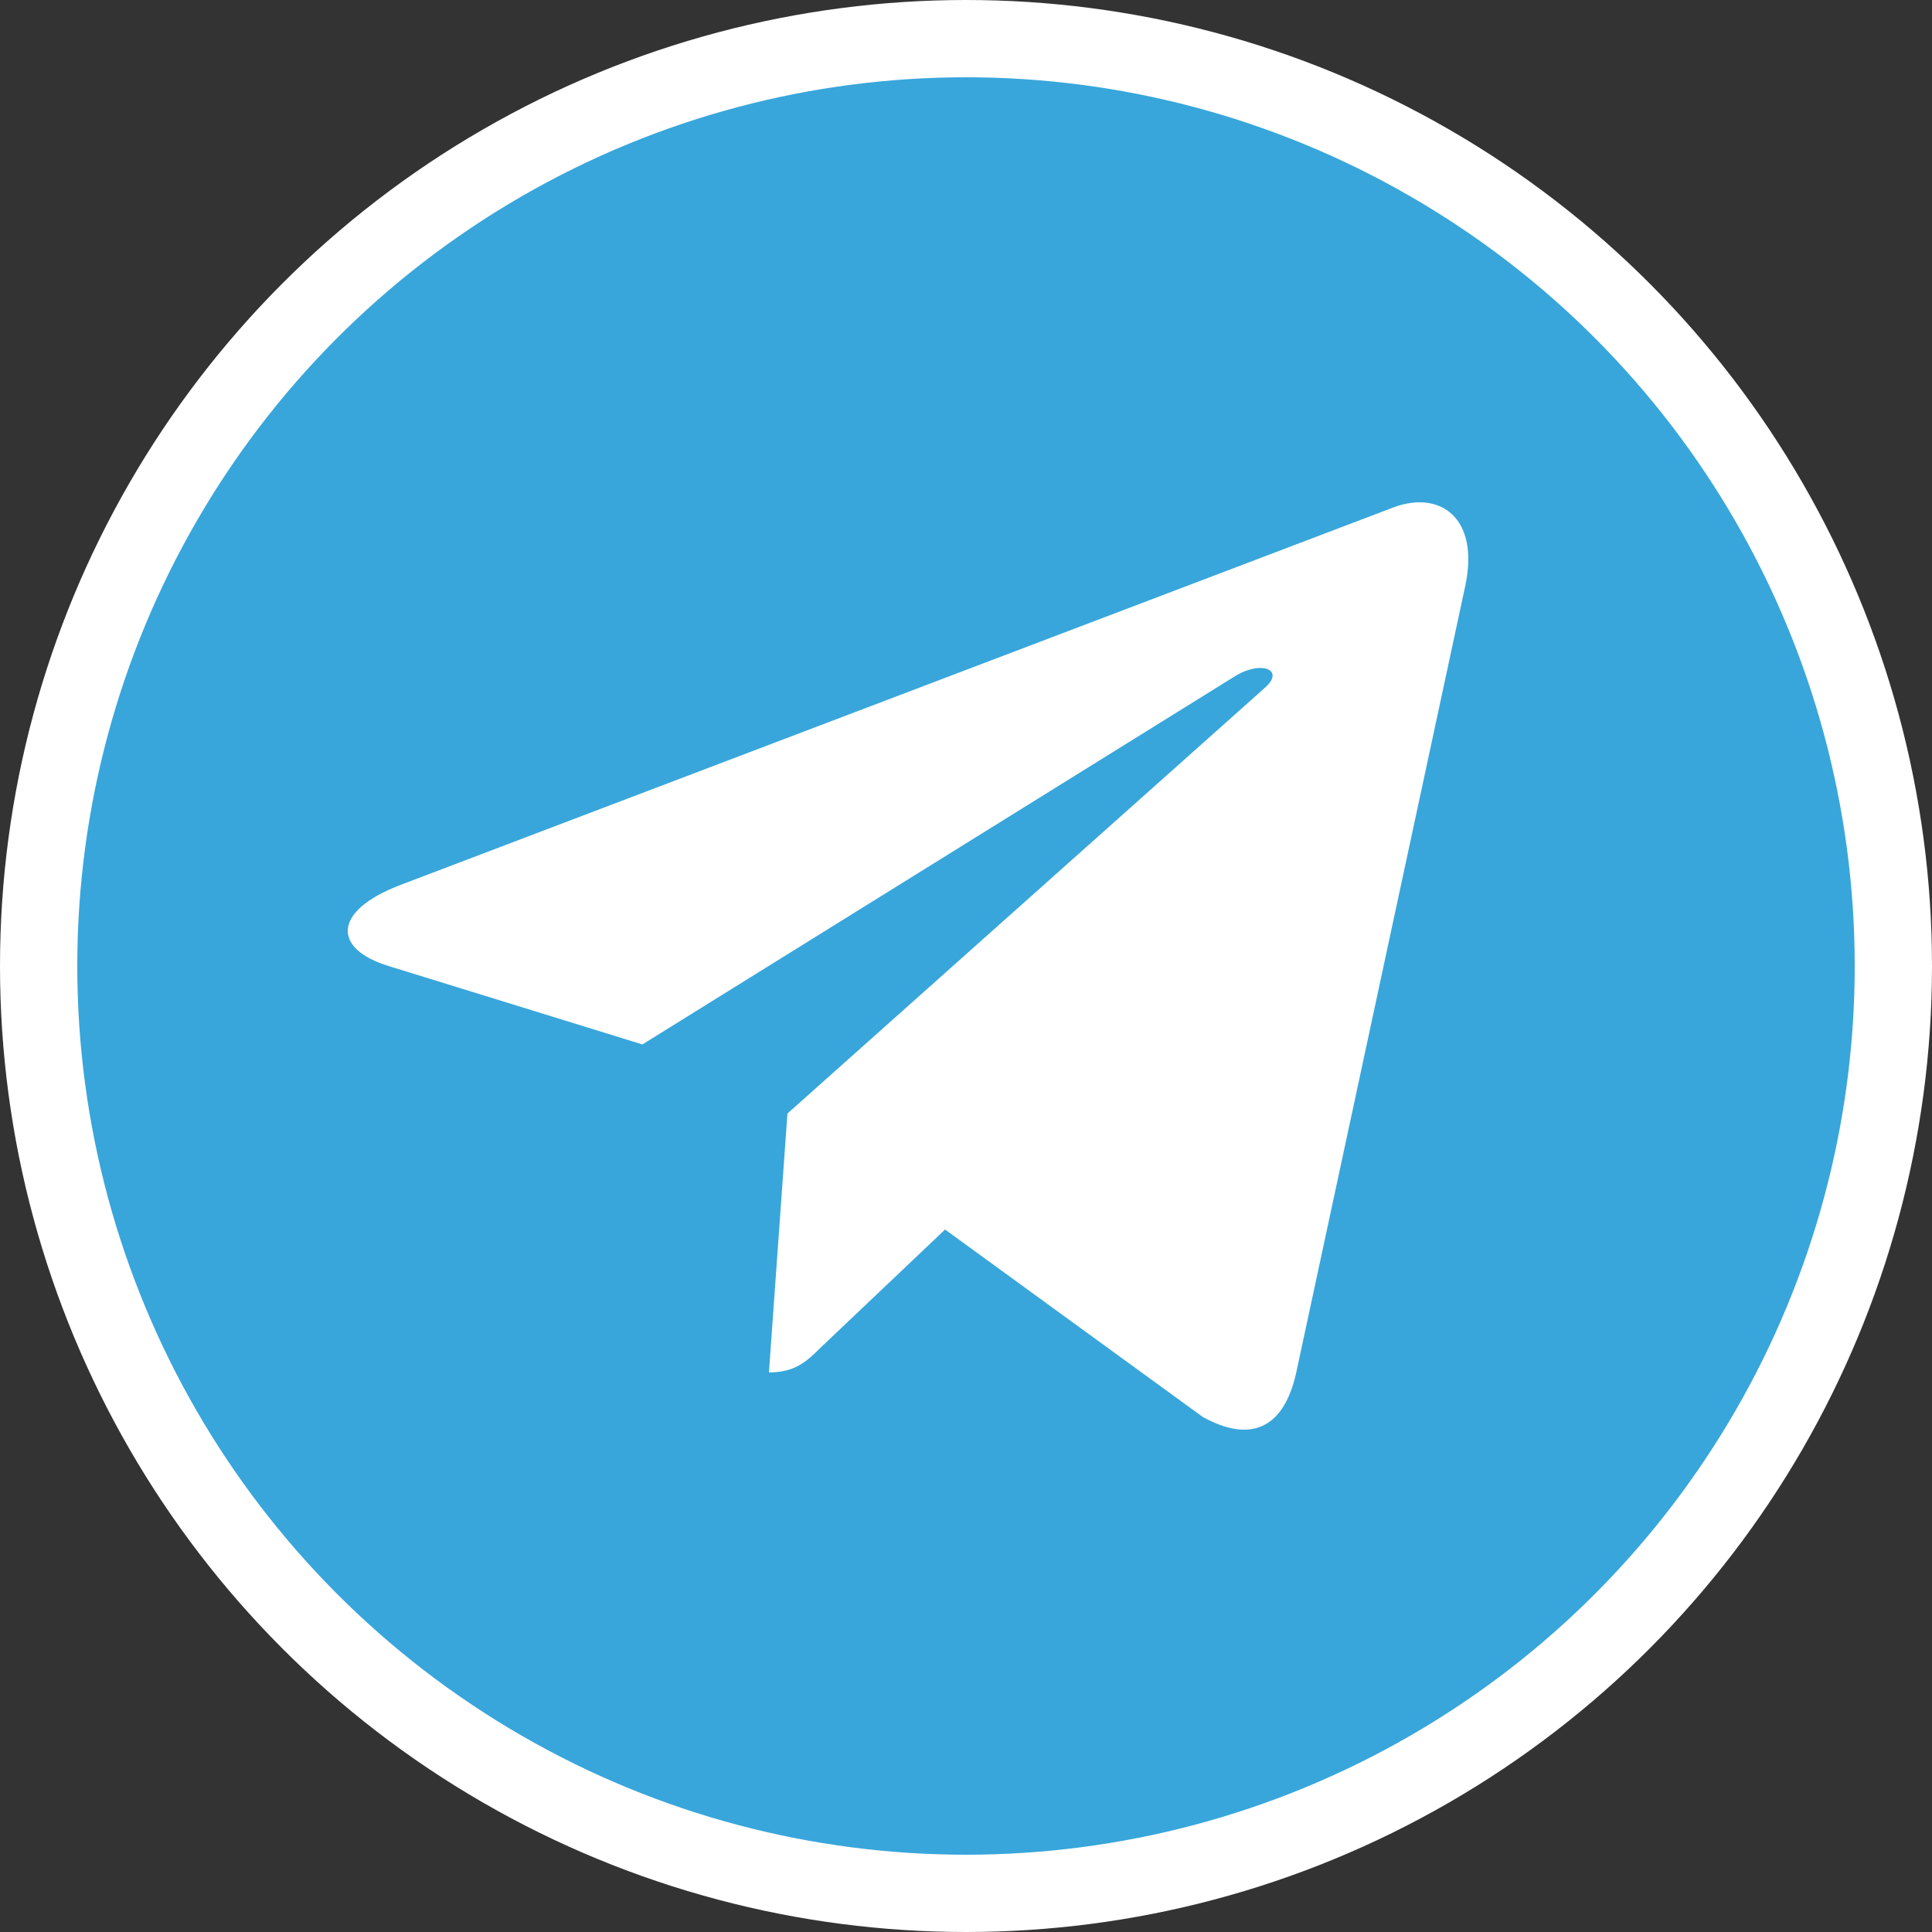 <svg width="50" height="50" viewBox="0 0 50 50" fill="none" xmlns="http://www.w3.org/2000/svg">
<rect x="0" y="0" width="50" height="50" fill="#333333" stroke="none"/>
<circle cx="25" cy="25" r="24" fill="#38A6DB" stroke="white" stroke-width="2"/>
<path d="M20.379 28.818L19.9 35.518C20.586 35.518 20.883 35.226 21.24 34.874L24.458 31.82L31.125 36.669C32.348 37.346 33.21 36.99 33.54 35.552L37.916 15.186L37.917 15.184C38.305 13.389 37.264 12.687 36.072 13.128L10.346 22.909C8.591 23.586 8.617 24.558 10.048 24.998L16.625 27.03L31.902 17.537C32.621 17.064 33.275 17.325 32.737 17.798L20.379 28.818Z" fill="white"/>
</svg>
